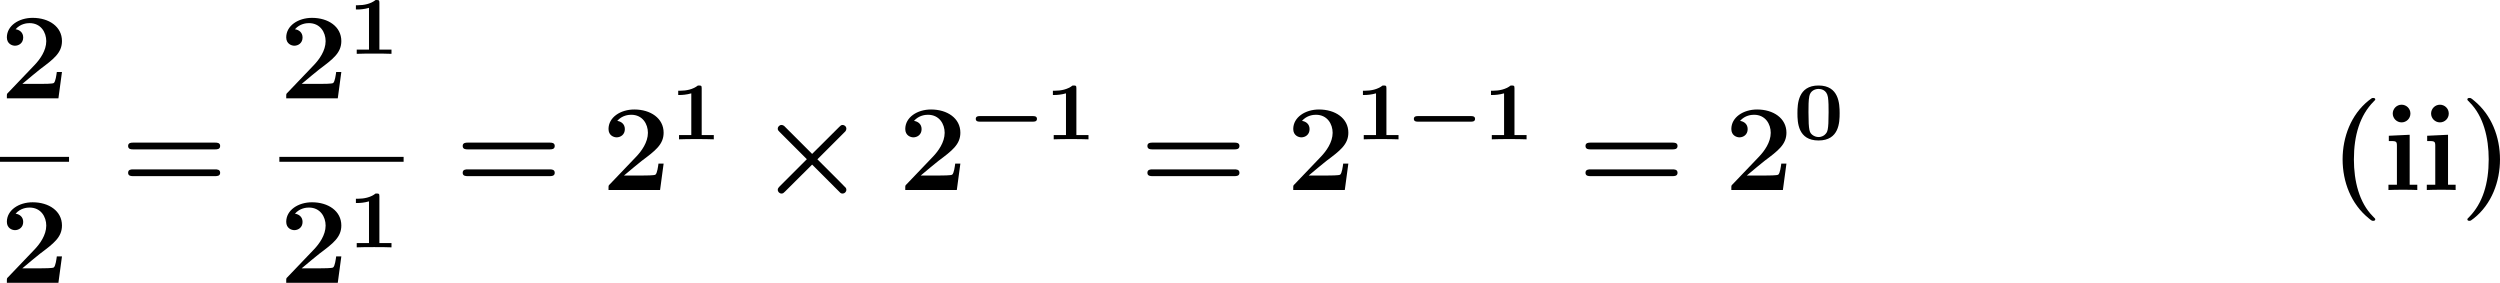 <?xml version='1.0' encoding='UTF-8'?>
<!-- Generated by CodeCogs with dvisvgm 3.2.2 -->
<svg version='1.1' xmlns='http://www.w3.org/2000/svg' xmlns:xlink='http://www.w3.org/1999/xlink' width='275.212pt' height='31.131pt' viewBox='-.472 -.282 275.212 31.131'>
<defs>
<path id='g0-0' d='M6.392-1.722C6.504-1.722 6.775-1.722 6.775-1.993S6.504-2.264 6.392-2.264H1.196C1.084-2.264 .813-2.264 .813-1.993S1.084-1.722 1.196-1.722H6.392Z'/>
<path id='g1-2' d='M4.83-3.001L2.176-.347C2.08-.251 1.997-.155 1.997-.024C1.997 .179 2.164 .347 2.367 .347C2.511 .347 2.582 .275 2.714 .143L5.344-2.475L8.094 .275C8.13 .299 8.177 .347 8.321 .347C8.488 .347 8.679 .203 8.679-.024C8.679-.084 8.656-.155 8.632-.203C8.572-.275 8.213-.634 7.998-.849L5.858-2.989C6.468-3.61 8.524-5.643 8.584-5.715C8.644-5.798 8.679-5.87 8.679-5.966C8.679-6.193 8.488-6.336 8.321-6.336C8.177-6.336 8.118-6.276 7.998-6.157L5.344-3.515C4.722-4.125 2.69-6.181 2.618-6.241C2.534-6.3 2.463-6.336 2.367-6.336C2.164-6.336 1.997-6.169 1.997-5.966C1.997-5.834 2.056-5.774 2.176-5.655L4.83-3.001Z'/>
<path id='g2-48' d='M4.495-2.542C4.495-3.467 4.423-5.244 2.439-5.244C.446-5.244 .383-3.451 .383-2.542C.383-1.65 .438 .112 2.439 .112C4.447 .112 4.495-1.658 4.495-2.542ZM2.439-.223C2.224-.223 2-.303 1.833-.438C1.578-.662 1.459-.773 1.459-2.638C1.459-3.212 1.459-3.794 1.538-4.192C1.642-4.758 2.136-4.91 2.439-4.91C2.63-4.91 3.236-4.862 3.355-4.105C3.419-3.714 3.419-3.1 3.419-2.638C3.419-.813 3.308-.701 3.061-.462C2.997-.391 2.774-.223 2.439-.223Z'/>
<path id='g2-49' d='M3.021-4.973C3.021-5.244 2.973-5.244 2.654-5.244C2.168-4.862 1.53-4.734 .909-4.734H.733V-4.32H.909C1.116-4.32 1.546-4.344 2.008-4.479V-.414H.813V0C1.1-.024 2.152-.024 2.511-.024S3.905-.024 4.2 0V-.414H3.021V-4.973Z'/>
<path id='g3-40' d='M4.471 2.857C4.471 2.809 4.471 2.786 4.244 2.57C2.905 1.231 2.391-.873 2.391-2.977C2.391-5.332 2.977-7.269 4.316-8.62C4.459-8.763 4.471-8.775 4.471-8.823C4.471-8.966 4.328-8.966 4.268-8.966C4.16-8.966 4.136-8.966 3.826-8.715C2.104-7.34 1.291-5.141 1.291-2.989C1.291-.789 2.116 1.351 3.814 2.738C4.125 3.001 4.148 3.001 4.268 3.001C4.328 3.001 4.471 3.001 4.471 2.857Z'/>
<path id='g3-41' d='M3.921-2.977C3.921-5.177 3.096-7.317 1.399-8.703C1.088-8.966 1.064-8.966 .944-8.966C.885-8.966 .741-8.966 .741-8.823C.741-8.775 .741-8.751 .968-8.536C2.307-7.197 2.821-5.093 2.821-2.989C2.821-.634 2.236 1.303 .897 2.654C.753 2.798 .741 2.809 .741 2.857C.741 3.001 .885 3.001 .944 3.001C1.052 3.001 1.076 3.001 1.387 2.75C3.108 1.375 3.921-.825 3.921-2.977Z'/>
<path id='g3-50' d='M6.037-2.57H5.535C5.499-2.319 5.416-1.614 5.236-1.494C5.141-1.411 4.208-1.411 4.029-1.411H2.176C2.63-1.793 3.718-2.702 3.897-2.833C5.224-3.826 6.037-4.435 6.037-5.583C6.037-6.994 4.758-7.843 3.18-7.843C1.829-7.843 .669-7.077 .669-5.942C.669-5.308 1.184-5.129 1.459-5.129C1.829-5.129 2.26-5.38 2.26-5.93C2.26-6.432 1.889-6.683 1.518-6.731C1.997-7.281 2.63-7.329 2.881-7.329C3.981-7.329 4.507-6.432 4.507-5.571C4.507-4.639 3.873-3.778 3.383-3.264L.789-.55C.669-.442 .669-.418 .669-.203V0H5.691L6.037-2.57Z'/>
<path id='g3-61' d='M9.217-3.957C9.397-3.957 9.708-3.957 9.708-4.292C9.708-4.615 9.385-4.615 9.229-4.615H1.219C1.064-4.615 .741-4.615 .741-4.292C.741-3.957 1.052-3.957 1.231-3.957H9.217ZM9.229-1.351C9.385-1.351 9.708-1.351 9.708-1.674C9.708-2.008 9.397-2.008 9.217-2.008H1.231C1.052-2.008 .741-2.008 .741-1.674C.741-1.351 1.064-1.351 1.219-1.351H9.229Z'/>
<path id='g3-105' d='M2.666-7.448C2.666-7.938 2.271-8.309 1.805-8.309C1.315-8.309 .944-7.902 .944-7.448S1.315-6.587 1.805-6.587C2.271-6.587 2.666-6.958 2.666-7.448ZM.562-5.284V-4.77C1.267-4.77 1.351-4.77 1.351-4.304V-.514H.526V0C.801-.024 1.626-.024 1.949-.024C2.283-.024 3.049-.024 3.335 0V-.514H2.594V-5.38L.562-5.284Z'/>
</defs>
<g id='page1' transform='matrix(1.13 0 0 1.13 -126.234 -75.587)'>
<use x='111.294' y='76.224' xlink:href='#g3-50'/>
<rect x='111.294' y='81.924' height='.478' width='6.725'/>
<use x='111.294' y='94.191' xlink:href='#g3-50'/>
<use x='123.033' y='85.151' xlink:href='#g3-61'/>
<use x='138.509' y='76.224' xlink:href='#g3-50'/>
<use x='145.233' y='71.886' xlink:href='#g2-49'/>
<rect x='138.509' y='81.924' height='.478' width='12.105'/>
<use x='138.509' y='94.191' xlink:href='#g3-50'/>
<use x='145.233' y='90.738' xlink:href='#g2-49'/>
<use x='155.628' y='85.151' xlink:href='#g3-61'/>
<use x='169.907' y='85.151' xlink:href='#g3-50'/>
<use x='176.632' y='80.215' xlink:href='#g2-49'/>
<use x='185.067' y='85.151' xlink:href='#g1-2'/>
<use x='198.816' y='85.151' xlink:href='#g3-50'/>
<use x='205.54' y='80.215' xlink:href='#g0-0'/>
<use x='213.134' y='80.215' xlink:href='#g2-49'/>
<use x='222.333' y='85.151' xlink:href='#g3-61'/>
<use x='236.613' y='85.151' xlink:href='#g3-50'/>
<use x='243.338' y='80.215' xlink:href='#g2-49'/>
<use x='248.219' y='80.215' xlink:href='#g0-0'/>
<use x='255.813' y='80.215' xlink:href='#g2-49'/>
<use x='265.012' y='85.151' xlink:href='#g3-61'/>
<use x='279.292' y='85.151' xlink:href='#g3-50'/>
<use x='286.017' y='80.215' xlink:href='#g2-48'/>
<use x='338.22' y='85.151' xlink:href='#g3-40'/>
<use x='343.451' y='85.151' xlink:href='#g3-105'/>
<use x='347.187' y='85.151' xlink:href='#g3-105'/>
<use x='350.923' y='85.151' xlink:href='#g3-41'/>
</g>
</svg>